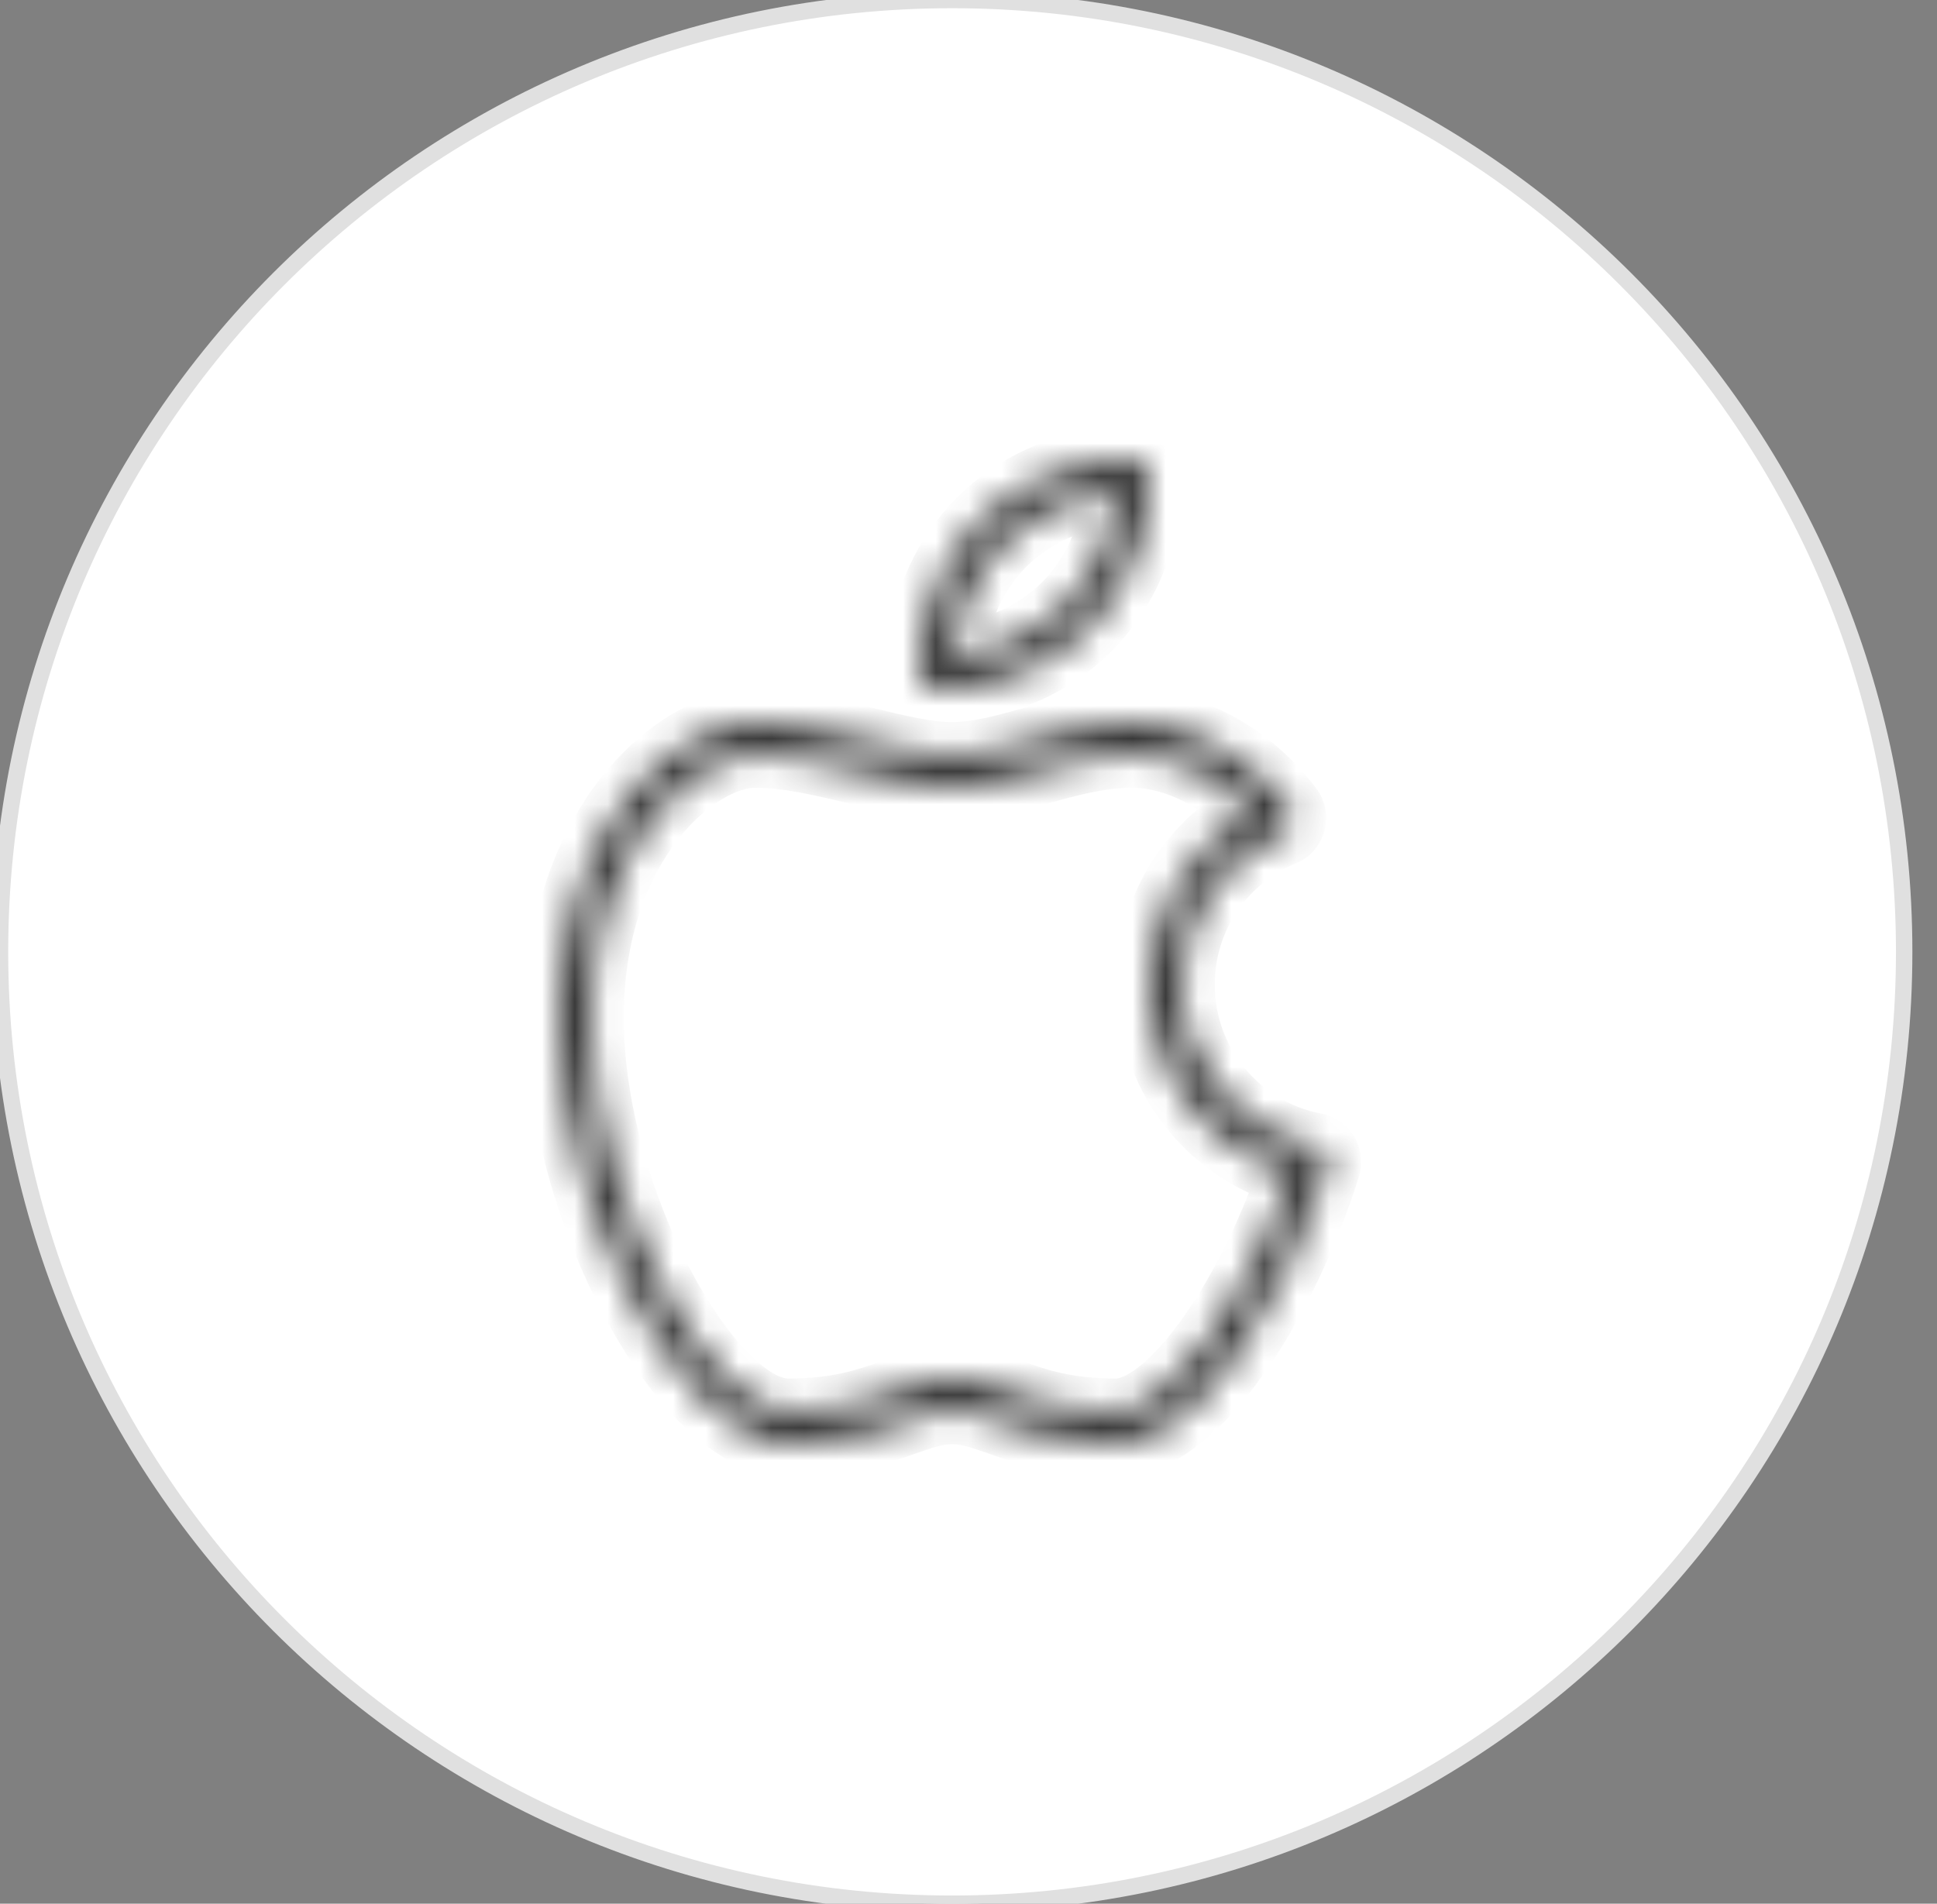 <svg width="59" height="58" viewBox="0 0 59 58" fill="none" xmlns="http://www.w3.org/2000/svg">
<rect x="0" y="0" width="59" height="58" fill="#808080" stroke="none"/>
<path d="M29 58C45.016 58 58 45.016 58 29C58 12.984 45.016 0 29 0C12.984 0 0 12.984 0 29C0 45.016 12.984 58 29 58Z" fill="white" stroke="#E0E0E0" stroke-width="0.5"/>
<mask id="path-2-inside-1" fill="white">
<path fill-rule="evenodd" clip-rule="evenodd" d="M33.896 14.025C30.692 14.295 28.293 16.699 28.025 19.899C28.024 19.911 28.023 19.923 28.022 19.936C28.017 20 28.013 20.064 28.009 20.128C28.003 20.251 28 20.375 28 20.5C28 20.78 28.224 21 28.5 21C28.683 21 28.864 20.993 29.043 20.98C29.062 20.978 29.081 20.977 29.101 20.975C32.307 20.708 34.708 18.31 34.975 15.101C34.992 14.904 35 14.703 35 14.5C35 14.23 34.776 14 34.5 14C34.296 14 34.094 14.008 33.896 14.025ZM32.955 15.195C31.078 15.691 29.687 17.081 29.194 18.957C29.109 19.283 29.05 19.625 29.021 19.978C29.021 19.979 29.021 19.979 29.021 19.98C29.021 19.98 29.021 19.98 29.022 19.98C29.376 19.951 29.718 19.893 30.045 19.808C31.923 19.318 33.315 17.926 33.806 16.044C33.892 15.718 33.95 15.376 33.979 15.022C33.979 15.021 33.979 15.021 33.979 15.02C33.979 15.02 33.979 15.02 33.978 15.02C33.624 15.05 33.282 15.109 32.955 15.195Z"/>
</mask>
<path d="M28.025 19.899L27.029 19.815L27.029 19.815L28.025 19.899ZM33.896 14.025L33.812 13.029L33.812 13.029L33.896 14.025ZM28.022 19.936L27.025 19.857L27.025 19.857L28.022 19.936ZM28.009 20.128L29.008 20.18L29.008 20.18L28.009 20.128ZM29.043 20.98L29.118 21.977L29.118 21.977L29.043 20.98ZM29.101 20.975L29.018 19.979L29.018 19.979L29.101 20.975ZM34.975 15.101L35.972 15.184L35.972 15.184L34.975 15.101ZM32.955 15.195L32.7 14.228L32.7 14.228L32.955 15.195ZM29.194 18.957L28.227 18.703L28.227 18.703L29.194 18.957ZM29.021 19.978L30.018 20.06L30.018 20.06L29.021 19.978ZM29.021 19.98L28.024 19.899C28 20.191 28.106 20.479 28.313 20.686C28.52 20.894 28.808 21 29.101 20.977L29.021 19.98ZM29.022 19.98L29.101 20.977L29.102 20.977L29.022 19.98ZM30.045 19.808L30.297 20.776L30.297 20.776L30.045 19.808ZM33.806 16.044L32.839 15.792L32.839 15.792L33.806 16.044ZM33.979 15.022L34.975 15.103L34.976 15.103L33.979 15.022ZM33.979 15.02L34.976 15.101C34.999 14.808 34.893 14.52 34.685 14.312C34.477 14.105 34.189 13.999 33.896 14.024L33.979 15.02ZM33.978 15.02L34.062 16.017L34.062 16.017L33.978 15.02ZM29.021 19.982C29.249 17.268 31.263 15.25 33.98 15.022L33.812 13.029C30.122 13.339 27.337 16.13 27.029 19.815L29.021 19.982ZM29.019 20.014C29.02 20.003 29.021 19.993 29.021 19.982L27.029 19.815C27.027 19.829 27.026 19.843 27.025 19.857L29.019 20.014ZM29.008 20.18C29.011 20.124 29.015 20.069 29.019 20.014L27.025 19.857C27.019 19.93 27.015 20.004 27.011 20.077L29.008 20.18ZM29 20.5C29 20.392 29.003 20.285 29.008 20.18L27.011 20.077C27.004 20.217 27 20.358 27 20.5H29ZM28.5 20C28.771 20 29 20.223 29 20.5H27C27 21.337 27.677 22 28.5 22V20ZM28.968 19.983C28.814 19.994 28.658 20 28.5 20V22C28.708 22 28.914 21.992 29.118 21.977L28.968 19.983ZM29.018 19.979C29.001 19.98 28.985 19.981 28.968 19.983L29.118 21.977C29.14 21.975 29.162 21.974 29.184 21.972L29.018 19.979ZM33.979 15.018C33.752 17.74 31.737 19.752 29.018 19.979L29.184 21.972C32.876 21.664 35.663 18.88 35.972 15.184L33.979 15.018ZM34 14.5C34 14.676 33.993 14.848 33.979 15.018L35.972 15.184C35.99 14.959 36 14.731 36 14.5H34ZM34.5 15C34.216 15 34 14.774 34 14.5H36C36 13.685 35.336 13 34.5 13V15ZM33.98 15.022C34.15 15.007 34.323 15 34.5 15V13C34.268 13 34.038 13.01 33.812 13.029L33.98 15.022ZM32.7 14.228C30.475 14.815 28.811 16.478 28.227 18.703L30.162 19.21C30.562 17.685 31.68 16.566 33.21 16.162L32.7 14.228ZM28.227 18.703C28.126 19.087 28.058 19.486 28.024 19.896L30.018 20.06C30.042 19.763 30.091 19.48 30.162 19.21L28.227 18.703ZM28.024 19.896C28.024 19.896 28.025 19.895 28.025 19.896C28.024 19.896 28.024 19.897 28.024 19.899L30.018 20.061C30.018 20.062 30.018 20.063 30.018 20.062C30.018 20.062 30.018 20.061 30.018 20.06L28.024 19.896ZM29.101 20.977L29.101 20.977L28.942 18.983L28.942 18.983L29.101 20.977ZM29.102 20.977C29.513 20.944 29.912 20.876 30.297 20.776L29.792 18.841C29.523 18.911 29.239 18.959 28.942 18.983L29.102 20.977ZM30.297 20.776C32.526 20.194 34.191 18.529 34.774 16.297L32.839 15.792C32.438 17.324 31.32 18.442 29.792 18.841L30.297 20.776ZM34.774 16.297C34.874 15.913 34.942 15.514 34.975 15.103L32.982 14.94C32.958 15.238 32.909 15.522 32.839 15.792L34.774 16.297ZM34.976 15.103C34.975 15.104 34.975 15.105 34.975 15.104C34.975 15.104 34.976 15.103 34.976 15.101L32.982 14.939C32.982 14.938 32.982 14.937 32.982 14.938C32.982 14.938 32.982 14.939 32.982 14.941L34.976 15.103ZM33.896 14.024C33.894 14.024 33.893 14.024 33.893 14.024C33.893 14.024 33.894 14.024 33.895 14.024L34.062 16.017L34.062 16.017L33.896 14.024ZM33.895 14.024C33.484 14.058 33.084 14.127 32.7 14.228L33.21 16.162C33.48 16.091 33.764 16.041 34.062 16.017L33.895 14.024Z" fill="#333333" mask="url(#path-2-inside-1)"/>
<mask id="path-4-inside-2" fill="white">
<path fill-rule="evenodd" clip-rule="evenodd" d="M29 42C29.672 42 30.221 42.2 30.802 42.41C31.582 42.69 32.467 43 34 43C35.582 43 37.959 39.74 39.317 35.76C36.785 35.02 35 32.69 35 30C35 27.8 36.196 25.8 38.1 24.75C36.921 23.47 35.502 23 34.5 23C33.485 23 32.54 23.27 31.627 23.52C30.732 23.77 29.888 24 29 24C28.12 24 27.166 23.77 26.156 23.52C25.107 23.27 24.023 23 23 23C21.205 23 18 25.68 18 31C18 36.57 21.631 43 24 43C25.533 43 26.418 42.69 27.198 42.41C27.779 42.2 28.328 42 29 42ZM34 44C32.293 44 31.279 43.64 30.465 43.35C29.925 43.16 29.498 43 29 43C28.502 43 28.075 43.16 27.535 43.35C26.721 43.64 25.707 44 24 44C20.859 44 17 36.84 17 31C17 25.21 20.548 22 23 22C24.144 22 25.287 22.28 26.394 22.55C27.344 22.78 28.24 23 29 23C29.751 23 30.532 22.79 31.358 22.56C32.337 22.28 33.349 22 34.5 22C35.857 22 37.829 22.69 39.292 24.62C39.386 24.74 39.417 24.9 39.376 25.05C39.336 25.2 39.229 25.33 39.085 25.38C37.211 26.16 36 27.98 36 30C36 32.4 37.706 34.46 40.056 34.91C40.196 34.94 40.318 35.02 40.392 35.15C40.465 35.27 40.481 35.42 40.438 35.55C39.148 39.65 36.453 44 34 44Z"/>
</mask>
<path d="M29 41C28.448 41 28 41.448 28 42C28 42.552 28.448 43 29 43V41ZM30.802 42.41L30.462 43.35L30.464 43.351L30.802 42.41ZM39.317 35.76L40.263 36.083C40.352 35.825 40.33 35.541 40.205 35.299C40.079 35.057 39.859 34.877 39.597 34.8L39.317 35.76ZM38.1 24.75L38.583 25.626C38.852 25.477 39.038 25.214 39.087 24.91C39.136 24.607 39.044 24.298 38.836 24.073L38.1 24.75ZM31.627 23.52L31.363 22.555L31.358 22.557L31.627 23.52ZM26.156 23.52L26.396 22.549L26.388 22.547L26.156 23.52ZM27.198 42.41L27.536 43.351L27.538 43.35L27.198 42.41ZM30.465 43.35L30.801 42.408L30.797 42.407L30.465 43.35ZM27.535 43.35L27.203 42.407L27.199 42.408L27.535 43.35ZM26.394 22.55L26.157 23.521L26.159 23.522L26.394 22.55ZM31.358 22.56L31.626 23.523L31.633 23.521L31.358 22.56ZM39.292 24.62L38.495 25.224C38.498 25.228 38.502 25.233 38.505 25.237L39.292 24.62ZM39.376 25.05L38.411 24.786L38.41 24.792L39.376 25.05ZM39.085 25.38L38.757 24.435C38.738 24.442 38.719 24.449 38.701 24.457L39.085 25.38ZM40.056 34.91L40.266 33.932C40.258 33.931 40.251 33.929 40.244 33.928L40.056 34.91ZM40.392 35.15L39.523 35.645C39.528 35.653 39.533 35.661 39.538 35.67L40.392 35.15ZM40.438 35.55L39.489 35.236C39.487 35.241 39.486 35.245 39.484 35.25L40.438 35.55ZM34 43C33.448 43 33 43.448 33 44C33 44.552 33.448 45 34 45V43ZM29 43C29.472 43 29.864 43.134 30.462 43.35L31.142 41.469C30.578 41.266 29.872 41 29 41V43ZM30.464 43.351C31.288 43.647 32.299 44 34 44V42C32.635 42 31.876 41.733 31.14 41.469L30.464 43.351ZM34 44C34.723 44 35.386 43.64 35.926 43.214C36.486 42.772 37.035 42.165 37.549 41.464C38.58 40.057 39.557 38.154 40.263 36.083L38.371 35.437C37.719 37.346 36.829 39.063 35.936 40.281C35.488 40.892 35.061 41.349 34.688 41.643C34.295 41.953 34.068 42 34 42V44ZM39.597 34.8C37.487 34.183 36 32.241 36 30H34C34 33.139 36.083 35.857 39.036 36.72L39.597 34.8ZM36 30C36 28.167 36.996 26.501 38.583 25.626L37.617 23.874C35.396 25.099 34 27.433 34 30H36ZM38.836 24.073C37.47 22.59 35.786 22 34.5 22V24C35.218 24 36.372 24.35 37.364 25.427L38.836 24.073ZM34.5 22C33.326 22 32.247 22.314 31.363 22.555L31.891 24.485C32.833 24.227 33.644 24 34.5 24V22ZM31.358 22.557C30.445 22.812 29.73 23 29 23V25C30.046 25 31.019 24.728 31.896 24.483L31.358 22.557ZM29 23C28.264 23 27.432 22.806 26.396 22.549L25.916 24.491C26.9 24.734 27.976 25 29 25V23ZM26.388 22.547C25.376 22.306 24.166 22 23 22V24C23.881 24 24.838 24.234 25.924 24.493L26.388 22.547ZM23 22C21.675 22 20.164 22.925 19.034 24.396C17.866 25.916 17 28.134 17 31H19C19 28.546 19.737 26.764 20.62 25.614C21.541 24.415 22.53 24 23 24V22ZM17 31C17 33.979 17.963 37.137 19.225 39.552C19.858 40.762 20.587 41.828 21.348 42.607C22.069 43.346 22.988 44 24 44V42C23.827 42 23.404 41.85 22.779 41.21C22.192 40.609 21.57 39.72 20.998 38.626C19.852 36.433 19 33.591 19 31H17ZM24 44C25.701 44 26.712 43.647 27.536 43.351L26.86 41.469C26.124 41.733 25.365 42 24 42V44ZM27.538 43.35C28.136 43.134 28.528 43 29 43V41C28.128 41 27.422 41.266 26.858 41.469L27.538 43.35ZM34 43C32.463 43 31.576 42.684 30.801 42.408L30.129 44.292C30.983 44.596 32.123 45 34 45V43ZM30.797 42.407C30.303 42.233 29.703 42 29 42V44C29.293 44 29.547 44.087 30.133 44.293L30.797 42.407ZM29 42C28.297 42 27.697 42.233 27.203 42.407L27.867 44.293C28.453 44.087 28.707 44 29 44V42ZM27.199 42.408C26.424 42.684 25.537 43 24 43V45C25.877 45 27.017 44.596 27.871 44.292L27.199 42.408ZM24 43C23.588 43 22.994 42.752 22.27 42.065C21.565 41.396 20.848 40.414 20.203 39.216C18.909 36.814 18 33.726 18 31H16C16 34.114 17.02 37.526 18.442 40.164C19.154 41.486 19.99 42.659 20.893 43.515C21.775 44.353 22.842 45 24 45V43ZM18 31C18 28.313 18.821 26.283 19.868 24.945C20.941 23.573 22.178 23 23 23V21C21.37 21 19.607 22.032 18.293 23.713C16.953 25.427 16 27.897 16 31H18ZM23 23C24.003 23 25.027 23.246 26.157 23.521L26.631 21.578C25.547 21.314 24.285 21 23 21V23ZM26.159 23.522C27.067 23.742 28.094 24 29 24V22C28.386 22 27.621 21.818 26.629 21.578L26.159 23.522ZM29 24C29.911 24 30.824 23.747 31.626 23.523L31.09 21.597C30.24 21.833 29.591 22 29 22V24ZM31.633 23.521C32.617 23.24 33.506 23 34.5 23V21C33.192 21 32.057 21.32 31.083 21.599L31.633 23.521ZM34.5 23C35.553 23 37.227 23.551 38.495 25.224L40.089 24.016C38.431 21.829 36.161 21 34.5 21V23ZM38.505 25.237C38.398 25.1 38.371 24.932 38.411 24.786L40.341 25.314C40.462 24.868 40.374 24.38 40.079 24.003L38.505 25.237ZM38.41 24.792C38.441 24.675 38.539 24.511 38.757 24.435L39.413 26.325C39.919 26.149 40.231 25.725 40.342 25.308L38.41 24.792ZM38.701 24.457C36.454 25.392 35 27.576 35 30H37C37 28.384 37.968 26.928 39.469 26.303L38.701 24.457ZM35 30C35 32.88 37.047 35.352 39.868 35.892L40.244 33.928C38.365 33.568 37 31.92 37 30H35ZM39.846 35.888C39.741 35.865 39.606 35.79 39.523 35.645L41.261 34.655C41.03 34.25 40.651 34.015 40.266 33.932L39.846 35.888ZM39.538 35.67C39.457 35.538 39.44 35.383 39.489 35.236L41.387 35.864C41.522 35.457 41.473 35.002 41.246 34.63L39.538 35.67ZM39.484 35.25C38.864 37.22 37.91 39.233 36.841 40.732C36.306 41.482 35.765 42.07 35.252 42.462C34.734 42.858 34.315 43 34 43V45C34.911 45 35.749 44.599 36.466 44.051C37.189 43.499 37.863 42.743 38.469 41.893C39.683 40.192 40.722 37.98 41.392 35.85L39.484 35.25Z" fill="#333333" mask="url(#path-4-inside-2)"/>
</svg>
